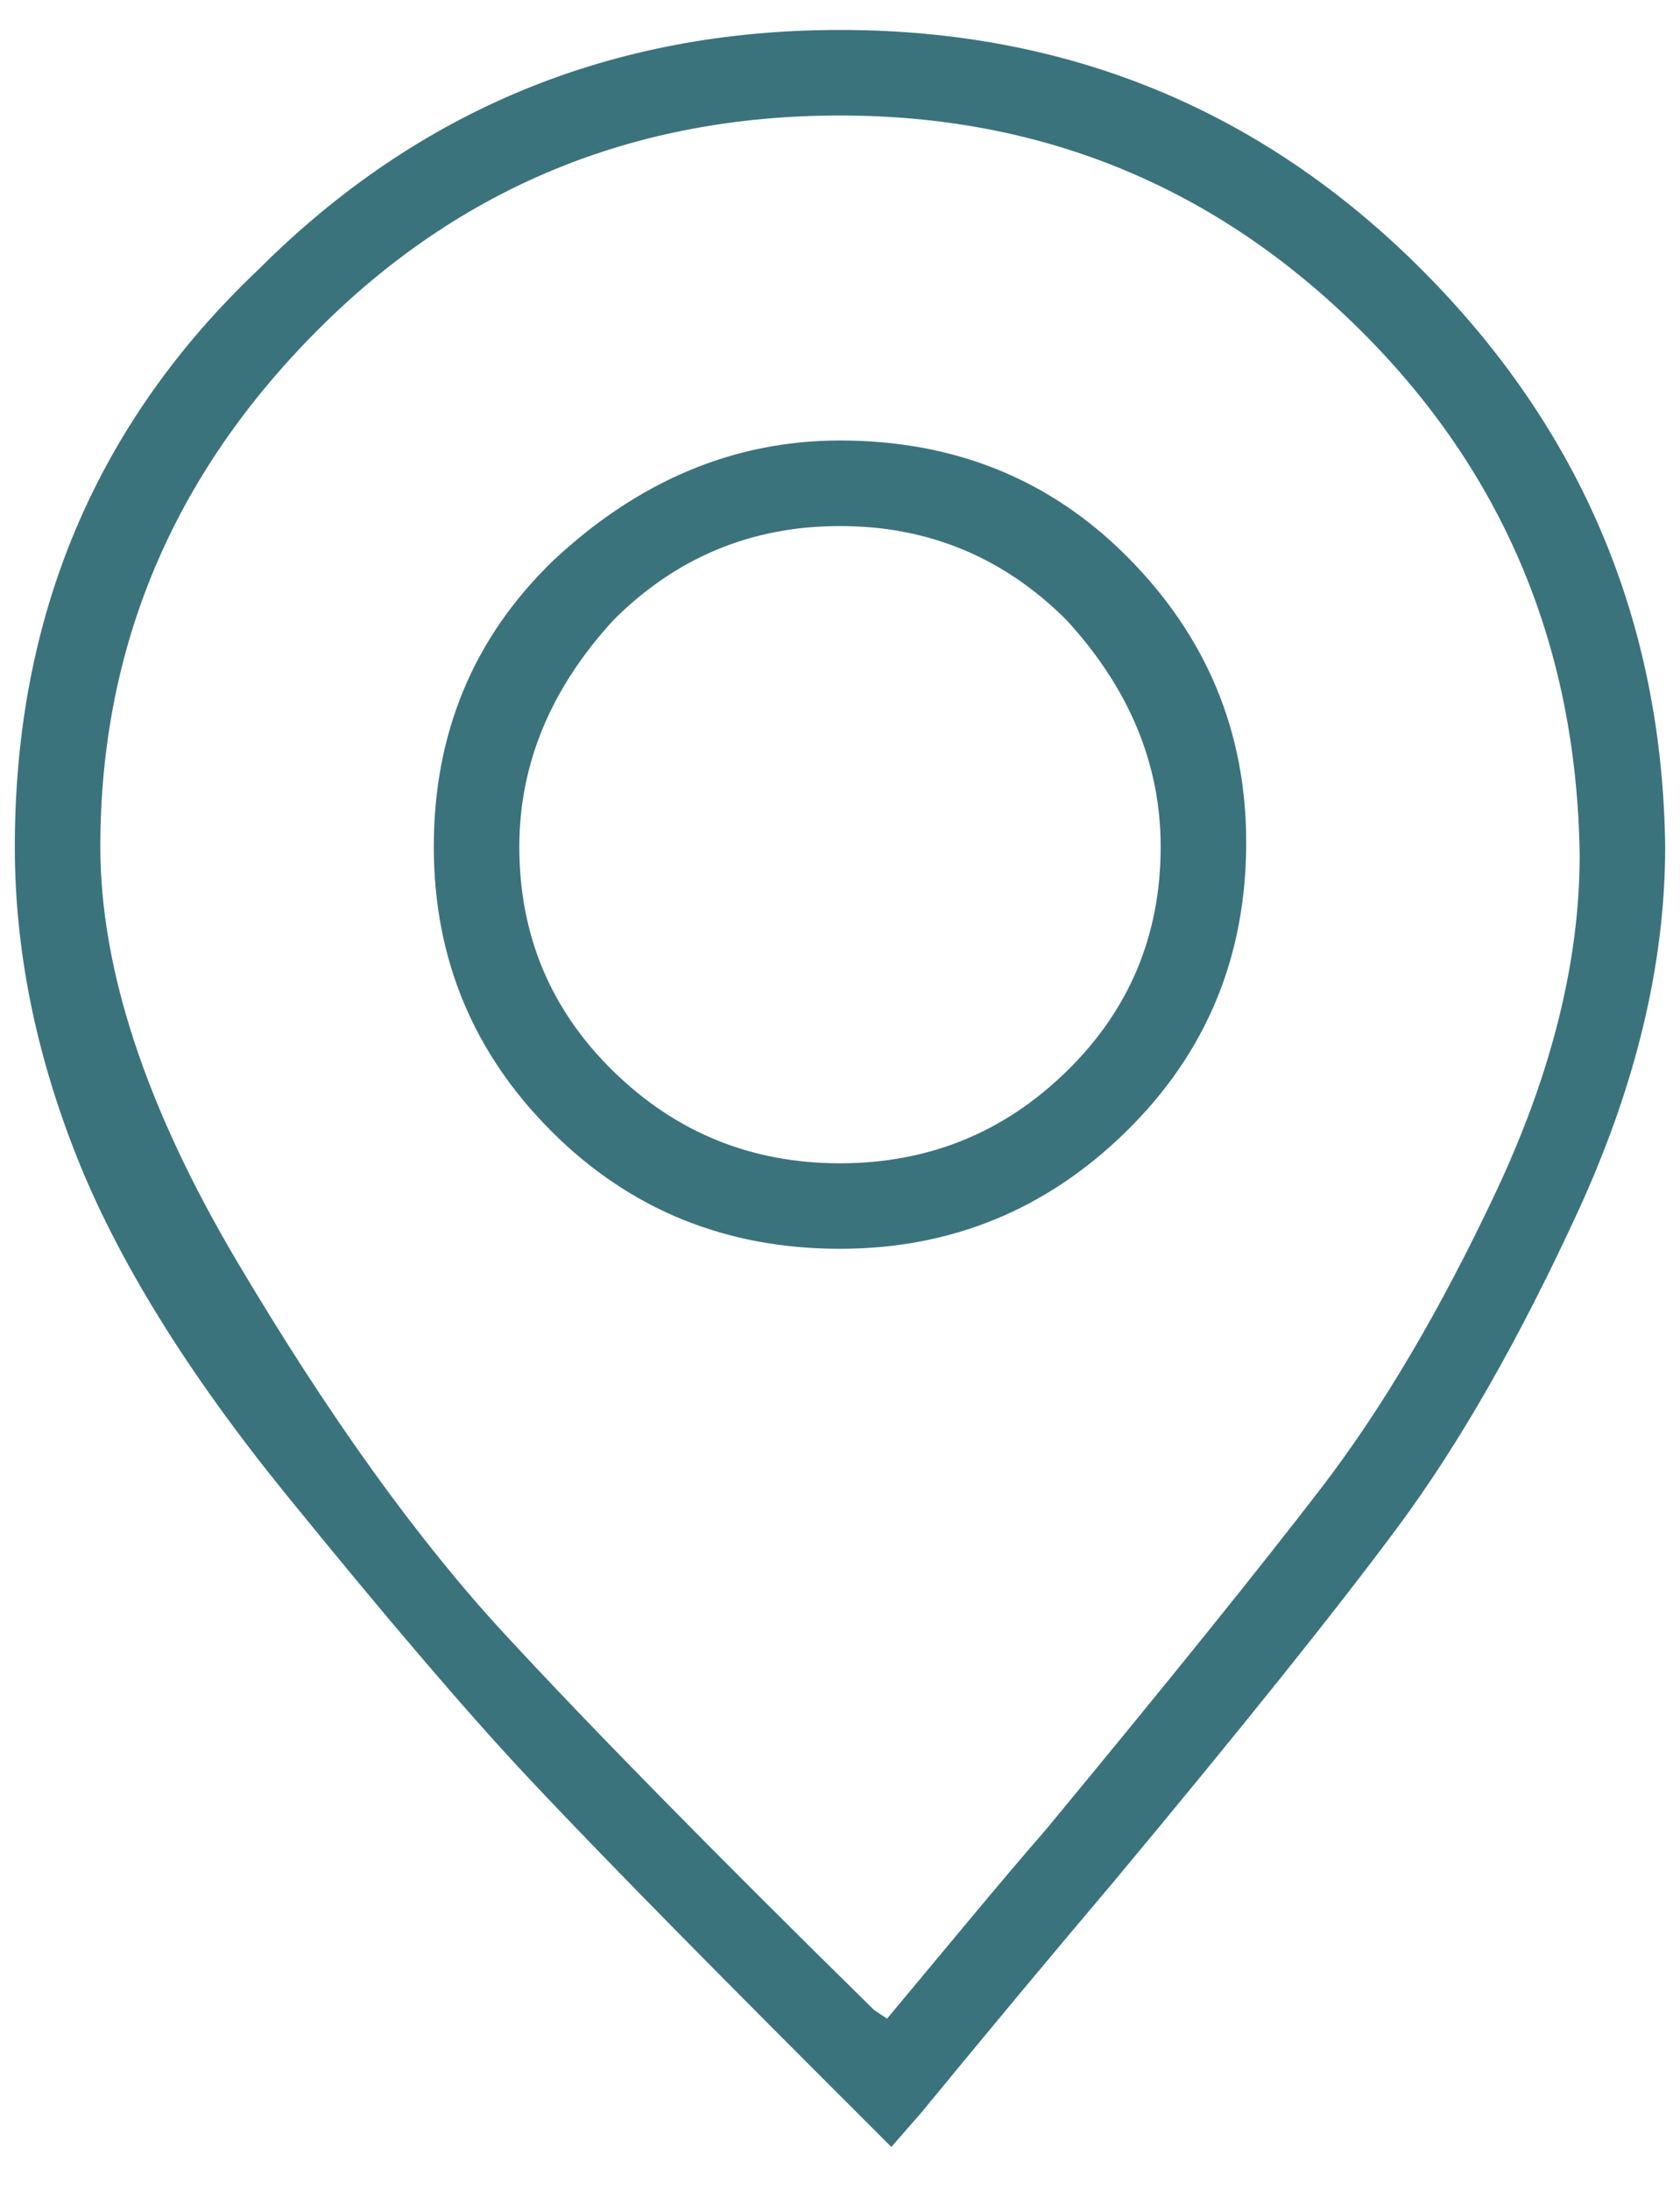 <?xml version="1.0" encoding="UTF-8"?>
<svg width="33px" height="43px" viewBox="0 0 33 43" version="1.1" xmlns="http://www.w3.org/2000/svg" xmlns:xlink="http://www.w3.org/1999/xlink">
    <!-- Generator: Sketch 49.2 (51160) - http://www.bohemiancoding.com/sketch -->
    <title>hiw-1</title>
    <desc>Created with Sketch.</desc>
    <defs></defs>
    <g id="Landing-page:-How-it-works" stroke="none" stroke-width="1" fill="none" fill-rule="evenodd">
        <g id="updated-how-it-works" transform="translate(-389, -775)" fill="#3B737D">
            <g id="Group-2" transform="translate(0, 538)">
                <g id="Group" transform="translate(278, 237)">
                    <path d="M128.508,42.16 L126.996,40.648 C124.365,38.017 122.461,36.071 121.285,34.812 C120.109,33.552 118.556,31.732 116.624,29.353 C114.692,26.973 113.321,24.761 112.509,22.718 C111.697,20.674 111.291,18.645 111.291,16.629 C111.291,12.094 112.887,8.314 116.078,5.291 C119.214,2.156 123.021,0.588 127.5,0.588 C131.979,0.588 135.786,2.156 138.922,5.291 C142.057,8.426 143.653,12.206 143.709,16.629 C143.709,18.924 143.135,21.318 141.987,23.81 C140.84,26.301 139.664,28.359 138.46,29.982 C137.256,31.606 135.395,33.93 132.875,36.953 C131.643,38.409 130.383,39.921 129.096,41.488 L128.508,42.16 Z M127.5,2.268 C123.469,2.268 120.053,3.667 117.254,6.467 C114.398,9.322 112.971,12.71 112.971,16.629 C112.971,19.036 113.867,21.752 115.658,24.775 C117.45,27.799 119.2,30.234 120.907,32.082 C122.615,33.93 125.036,36.393 128.172,39.473 L128.424,39.641 L129.894,37.877 C130.593,37.037 131.139,36.393 131.531,35.945 C133.939,33.034 135.744,30.794 136.948,29.227 C138.152,27.659 139.3,25.713 140.392,23.39 C141.483,21.066 142.029,18.868 142.029,16.797 C141.973,12.71 140.532,9.266 137.704,6.467 C134.877,3.667 131.475,2.268 127.5,2.268 Z M127.5,24.523 C125.26,24.523 123.371,23.754 121.831,22.214 C120.291,20.674 119.521,18.813 119.521,16.629 C119.521,14.389 120.305,12.514 121.873,11.002 C123.553,9.434 125.428,8.65 127.5,8.65 C129.74,8.65 131.615,9.406 133.127,10.918 C134.695,12.486 135.479,14.361 135.479,16.545 C135.479,18.785 134.695,20.674 133.127,22.214 C131.559,23.754 129.684,24.523 127.5,24.523 Z M131.951,12.178 C130.719,10.946 129.236,10.33 127.5,10.33 C125.764,10.33 124.281,10.946 123.049,12.178 C121.817,13.521 121.201,15.005 121.201,16.629 C121.201,18.365 121.817,19.834 123.049,21.038 C124.281,22.242 125.764,22.844 127.5,22.844 C129.236,22.844 130.719,22.242 131.951,21.038 C133.183,19.834 133.799,18.365 133.799,16.629 C133.799,15.005 133.183,13.521 131.951,12.178 Z" id="hiw-1"></path>
                </g>
            </g>
        </g>
    </g>
</svg>

